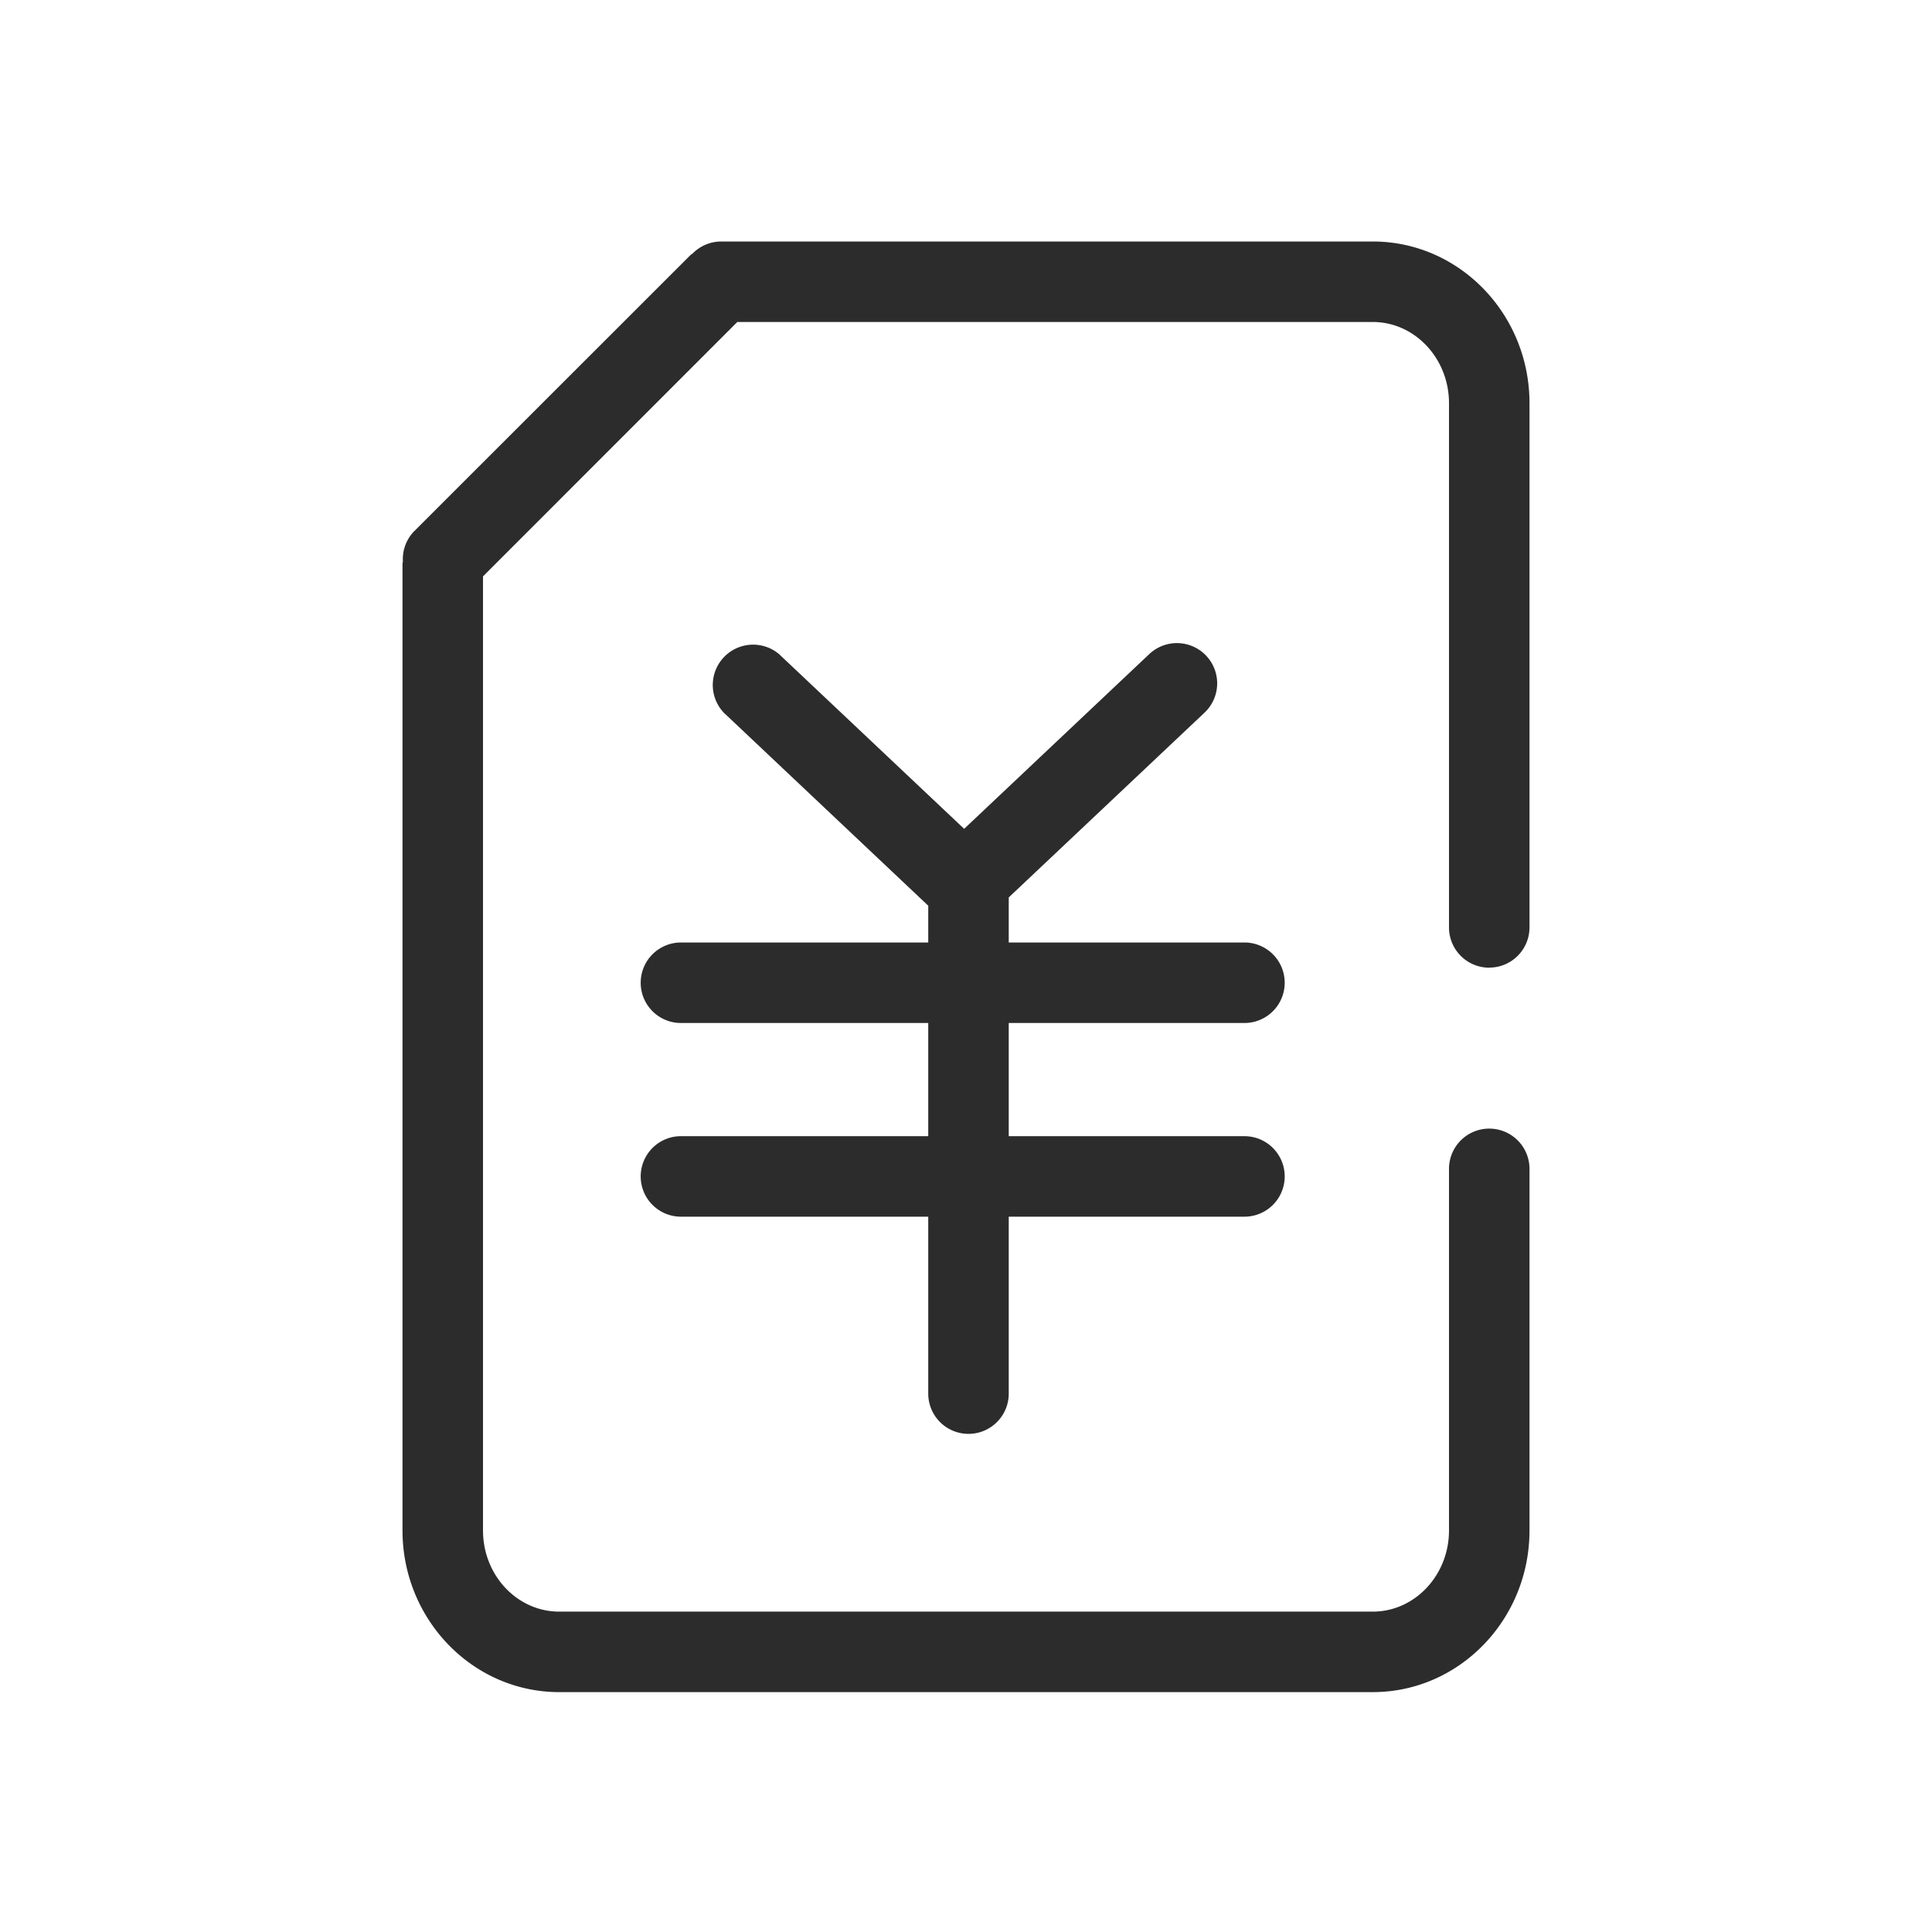 <svg t="1686833691644" class="icon" viewBox="0 0 1024 1024" version="1.1" xmlns="http://www.w3.org/2000/svg" p-id="18470" width="200" height="200"><path d="M789.333 512.853a21.333 21.333 0 0 0 21.333-21.333V213.717C810.667 166.4 773.419 128 727.637 128H382.251a21.333 21.333 0 0 0-15.189 6.4c-0.256 0.256-0.64 0.341-0.939 0.64L219.563 281.515a21.163 21.163 0 0 0-6.016 16.128C213.504 297.984 213.333 298.325 213.333 298.667v512.512c0 47.232 37.248 85.675 83.029 85.675h431.275c45.781 0 83.029-38.4 83.029-85.675V619.52a21.333 21.333 0 0 0-42.667 0v191.659c0 23.723-18.133 43.008-40.363 43.008H296.363c-22.229 0-40.363-19.243-40.363-43.008V305.493L390.784 170.667h336.853c22.229 0 40.363 19.328 40.363 43.008v277.888a21.333 21.333 0 0 0 21.333 21.333" fill="#2c2c2c" p-id="18471"></path><path d="M659.584 542.208a21.333 21.333 0 0 0 0-42.667h-124.928v-23.893l103.765-97.92a21.333 21.333 0 0 0-29.269-31.061l-98.133 92.629-98.133-92.629a21.376 21.376 0 0 0-29.269 31.061l108.373 102.315v19.499H360.917a21.333 21.333 0 0 0 0 42.667h131.072v59.989H360.917a21.333 21.333 0 0 0 0 42.667h131.072v93.781a21.333 21.333 0 1 0 42.667 0v-93.781h124.928a21.333 21.333 0 1 0 0-42.667h-124.928v-59.989h124.928z" fill="#2c2c2c" p-id="18472"></path></svg>